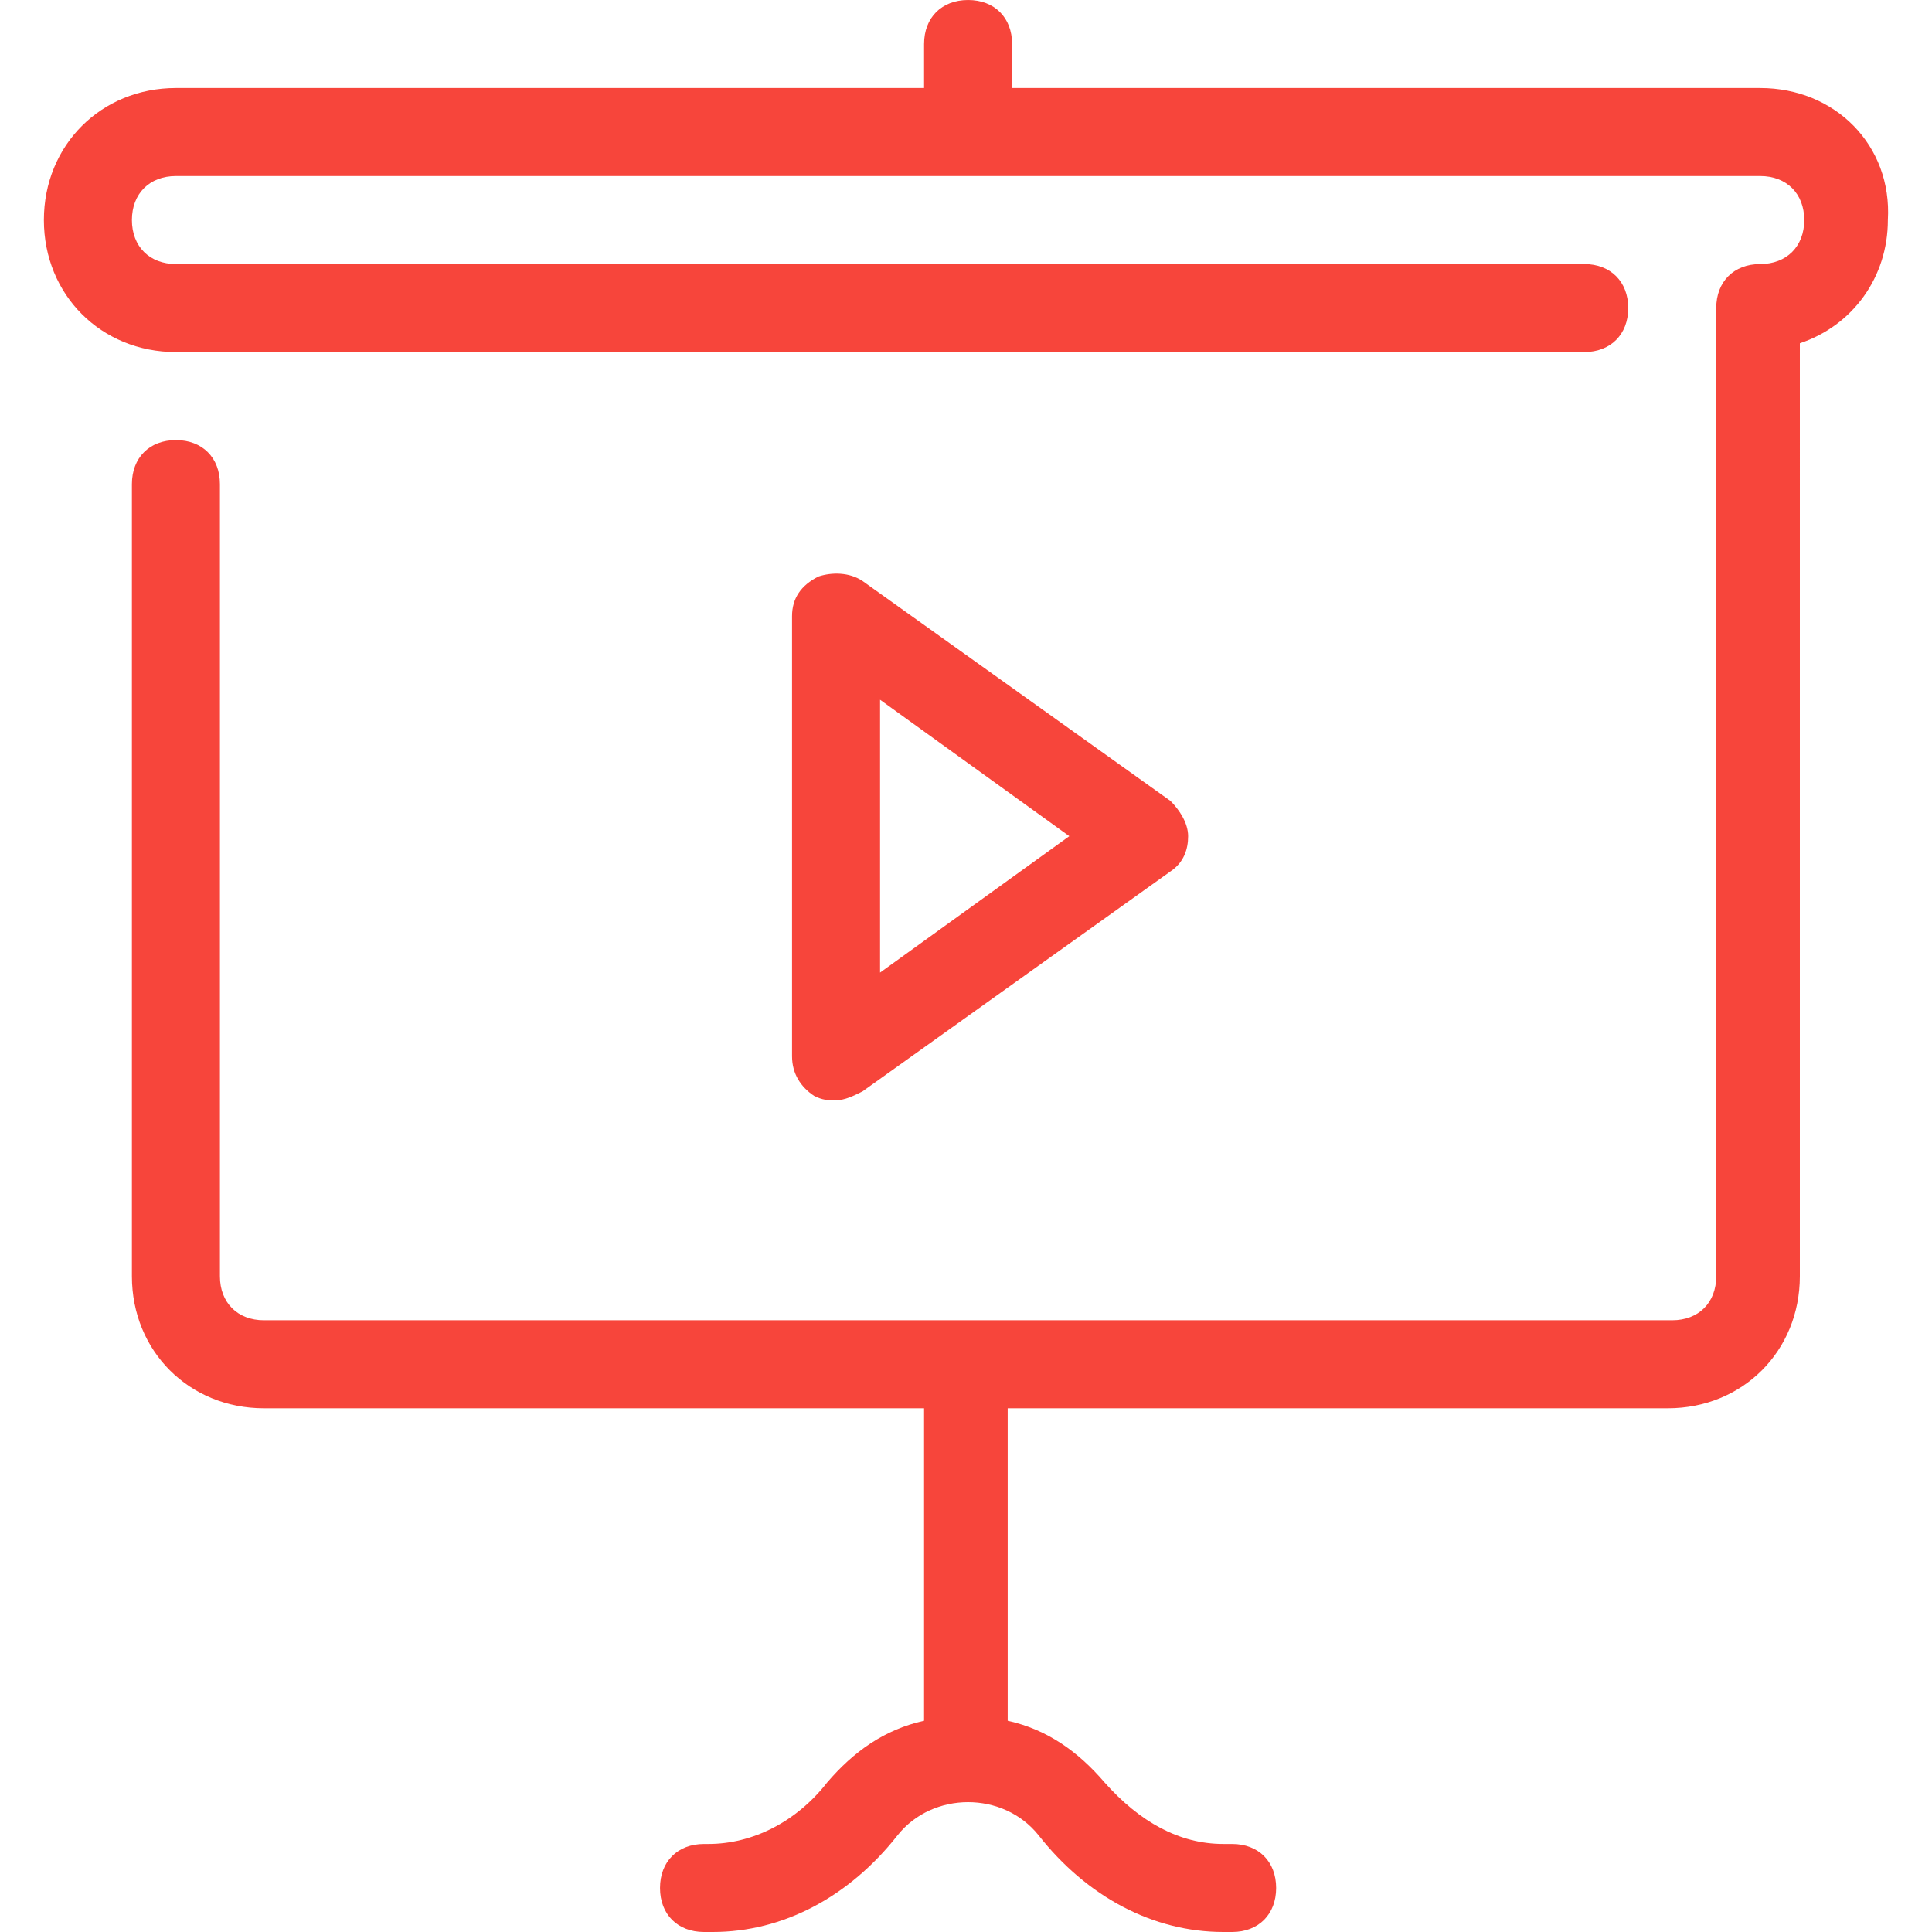 <!DOCTYPE svg PUBLIC "-//W3C//DTD SVG 1.1//EN" "http://www.w3.org/Graphics/SVG/1.1/DTD/svg11.dtd">
<!-- Uploaded to: SVG Repo, www.svgrepo.com, Transformed by: SVG Repo Mixer Tools -->
<svg fill="#f7453b" height="800px" width="800px" version="1.1" id="Layer_1" xmlns="http://www.w3.org/2000/svg" xmlns:xlink="http://www.w3.org/1999/xlink" viewBox="0 0 510.836 510.836" xml:space="preserve">
<g id="SVGRepo_bgCarrier" stroke-width="0"/>
<g id="SVGRepo_tracerCarrier" stroke-linecap="round" stroke-linejoin="round"/>
<g id="SVGRepo_iconCarrier"> <g> <g> <path d="M465.423,23.273H267.605V11.636C267.605,4.655,262.95,0,255.969,0s-11.636,4.655-11.636,11.636v11.636H46.514 c-19.782,0-34.909,15.127-34.909,34.909s15.127,34.909,34.909,34.909h372.364c6.982,0,11.636-4.655,11.636-11.636 s-4.655-11.636-11.636-11.636H46.514c-6.982,0-11.636-4.655-11.636-11.636s4.655-11.636,11.636-11.636h418.909 c6.982,0,11.636,4.655,11.636,11.636s-4.655,11.636-11.636,11.636c-6.982,0-11.636,4.655-11.636,11.636v256 c0,6.982-4.655,11.636-11.636,11.636H69.787c-6.982,0-11.636-4.655-11.636-11.636V128c0-6.982-4.655-11.636-11.636-11.636 S34.878,121.018,34.878,128v209.455c0,19.782,15.127,34.909,34.909,34.909h174.545v82.618c-10.473,2.327-18.618,8.145-25.6,16.291 c-8.145,10.473-19.782,16.291-31.418,16.291h-1.164c-6.982,0-11.636,4.655-11.636,11.636c0,6.982,4.655,11.636,11.636,11.636 h2.327c18.618,0,36.073-9.309,48.873-25.6c9.309-11.636,27.927-11.636,37.236,0c12.8,16.291,30.255,25.6,48.873,25.6h2.327 c6.982,0,11.636-4.655,11.636-11.636c0-6.982-4.655-11.636-11.636-11.636h-2.327c-11.636,0-22.109-5.818-31.418-16.291 c-6.982-8.146-15.127-13.964-25.6-16.291v-82.618h174.545c19.782,0,34.909-15.127,34.909-34.909V90.764 c13.964-4.655,23.273-17.455,23.273-32.582C500.332,38.4,485.205,23.273,465.423,23.273z"/> </g> </g> <g> <g> <path d="M309.496,211.782L228.041,153.6c-3.491-2.327-8.146-2.327-11.636-1.164c-4.655,2.327-6.982,5.818-6.982,10.473v116.364 c0,4.655,2.327,8.146,5.818,10.473c2.327,1.164,3.491,1.164,5.818,1.164c2.327,0,4.655-1.164,6.982-2.327l81.455-58.182 c3.491-2.327,4.655-5.818,4.655-9.309C314.15,217.6,311.823,214.109,309.496,211.782z M232.696,257.164v-72.145l50.036,36.073 L232.696,257.164z"/> </g> </g> </g>
</svg>